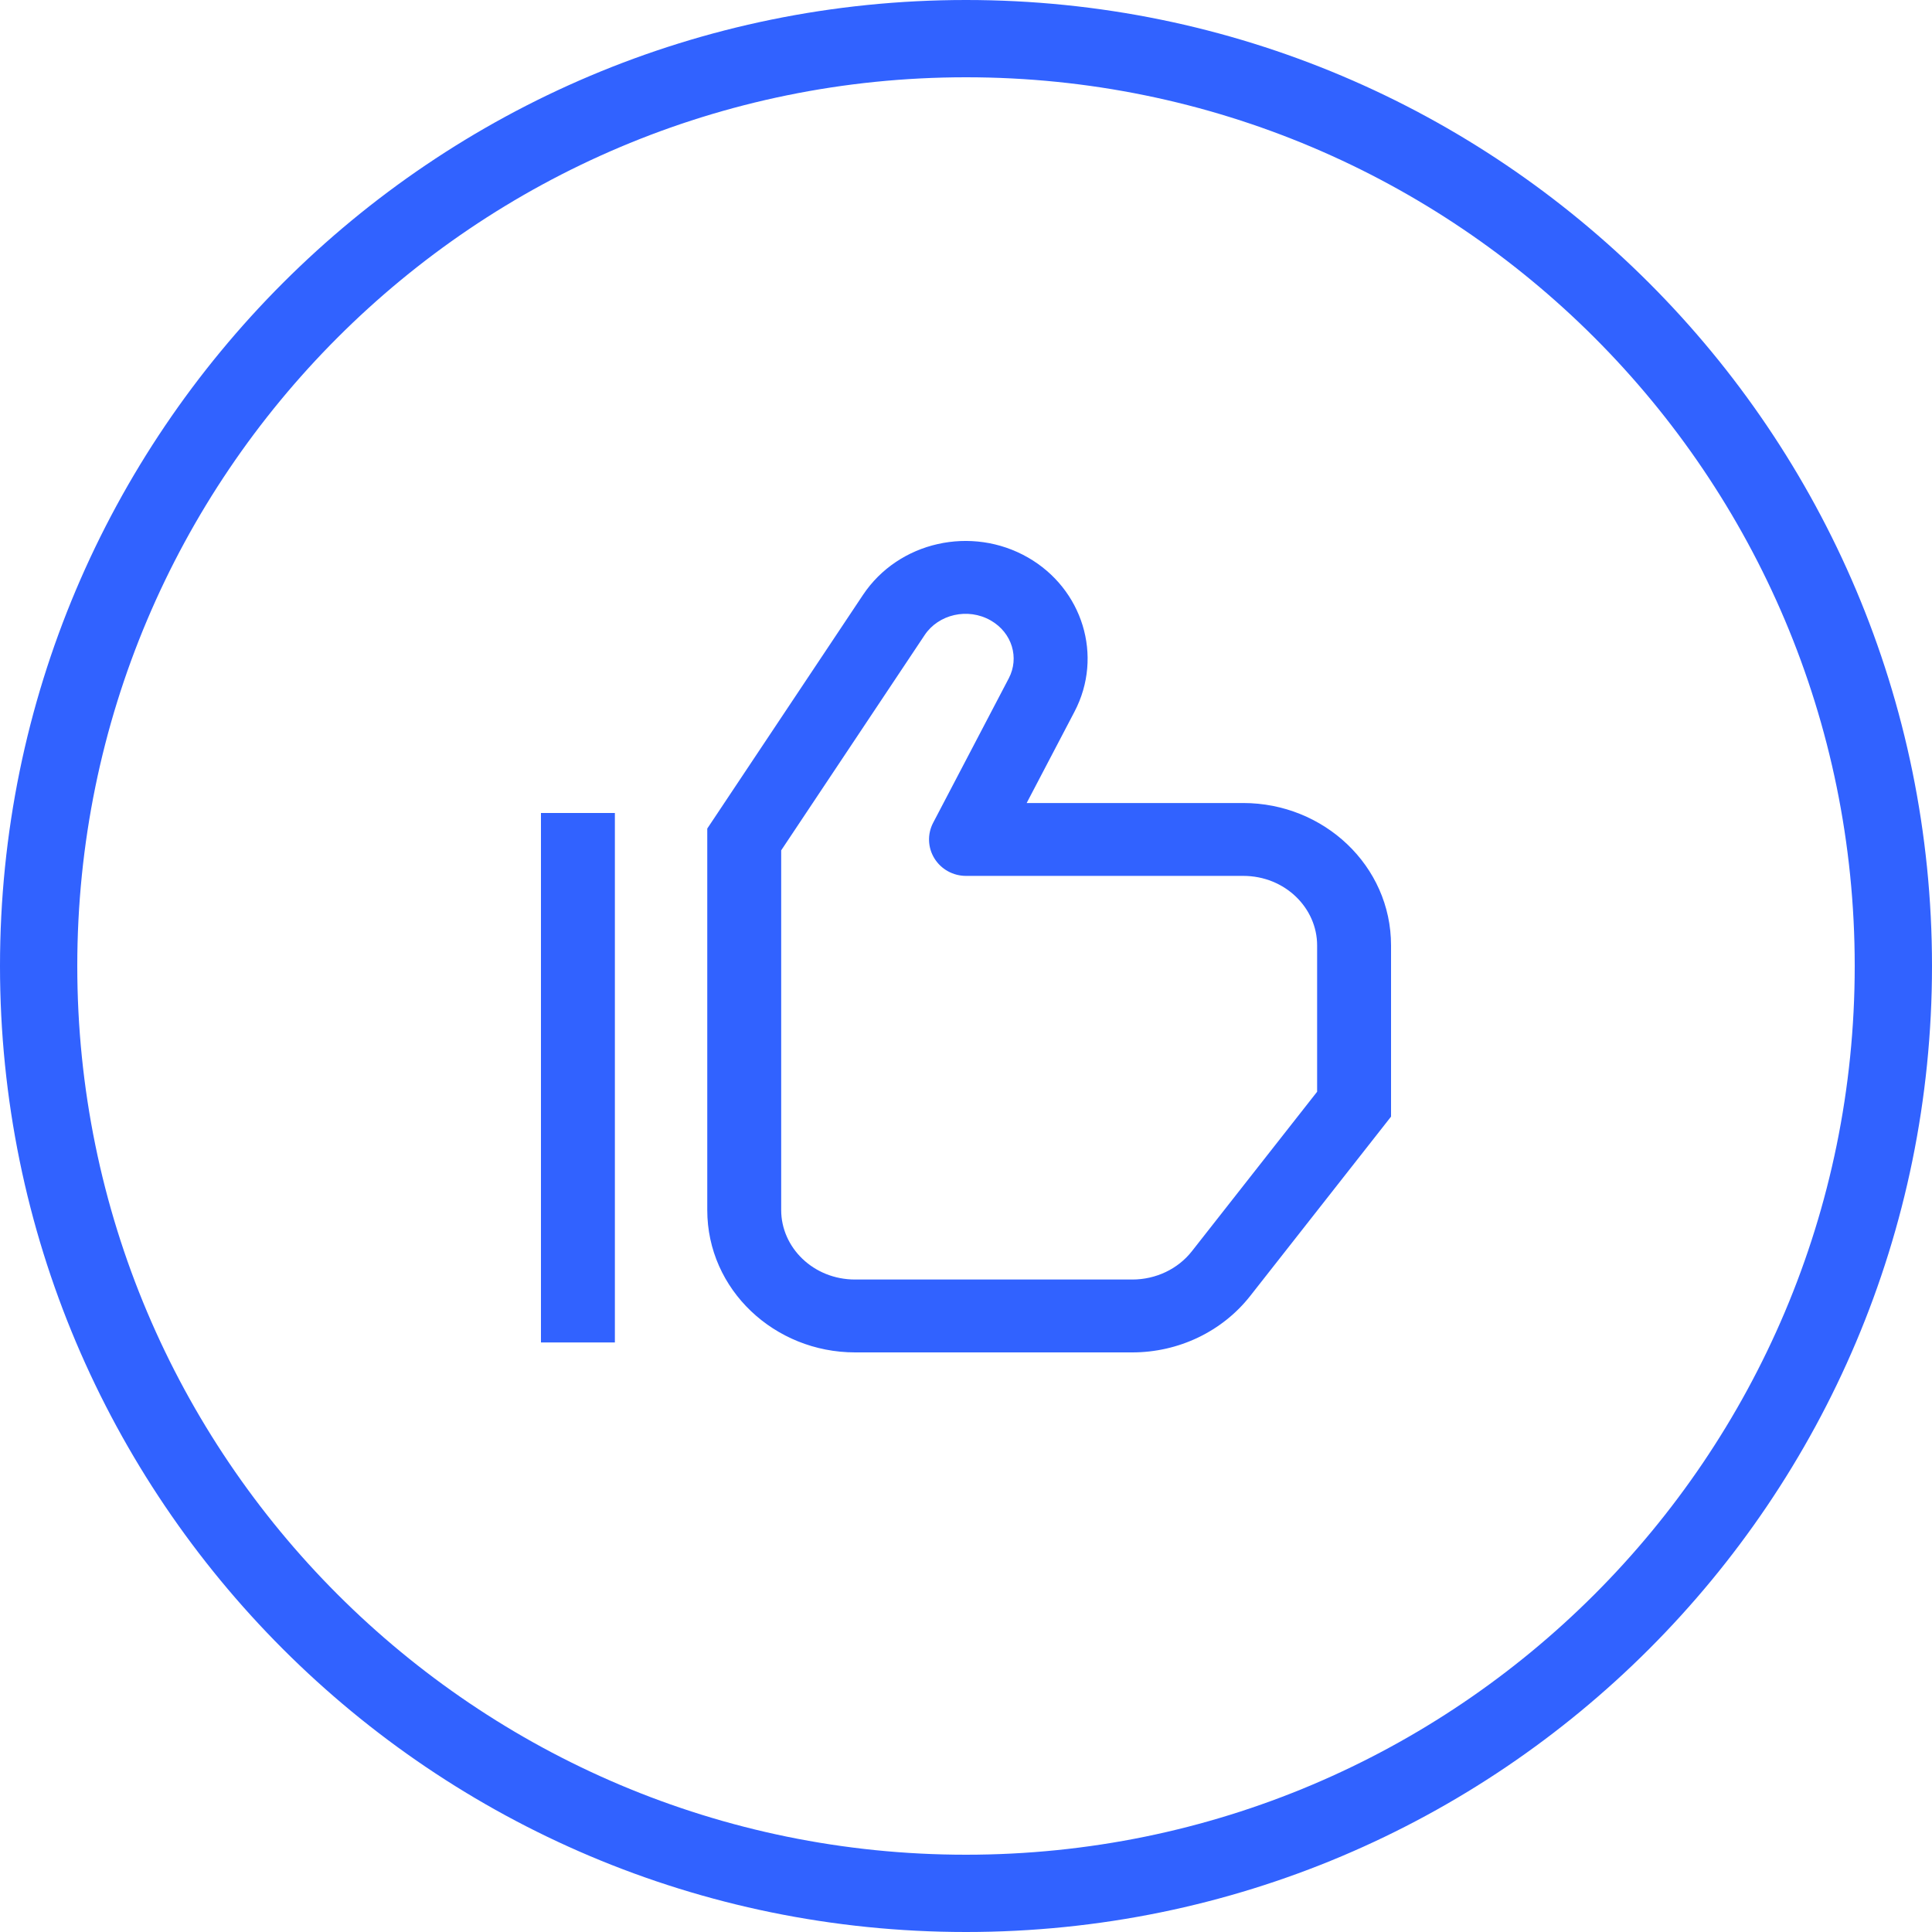<svg viewBox="0 0 50 50" fill="none" xmlns="http://www.w3.org/2000/svg">
    <path fill-rule="evenodd" clip-rule="evenodd" d="M48 25C48 37.703 37.703 48 25 48C12.297 48 2 37.703 2 25C2 12.297 12.297 2 25 2C37.703 2 48 12.297 48 25ZM50 25C50 38.807 38.807 50 25 50C11.193 50 0 38.807 0 25C0 11.193 11.193 0 25 0C38.807 0 50 11.193 50 25ZM23.931 16.434C24.286 15.901 25.046 15.717 25.641 16.058C26.199 16.378 26.382 17.029 26.108 17.553L24.15 21.293C23.997 21.585 24.009 21.935 24.183 22.216C24.357 22.497 24.666 22.668 25 22.668H32.174C33.259 22.668 34.087 23.501 34.087 24.466V28.254L30.844 32.384C30.487 32.838 29.919 33.114 29.304 33.114H22.13C21.045 33.114 20.217 32.282 20.217 31.317V22.007L23.931 16.434ZM26.602 14.427C25.15 13.595 23.258 14.009 22.332 15.399L18.304 21.443V31.317C18.304 33.379 20.046 35 22.13 35H29.304C30.497 35 31.629 34.464 32.356 33.538L36 28.898V24.466C36 22.404 34.258 20.782 32.174 20.782H26.57L27.808 18.418C28.562 16.977 28.017 15.238 26.602 14.427ZM14 21.04V34.742H15.913V21.04H14Z" fill="#3162FF"/>
</svg>